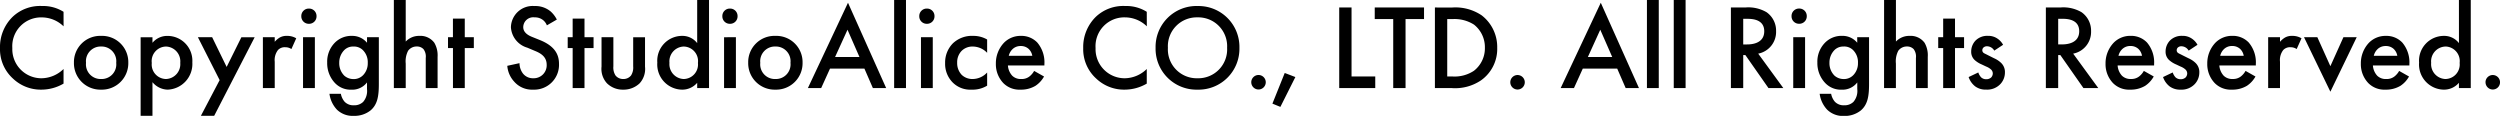 <svg xmlns="http://www.w3.org/2000/svg" width="331.088" height="15.344" viewBox="0 0 331.088 15.344">
  <path id="パス_46694" data-name="パス 46694" d="M9.184-10.1a5.072,5.072,0,0,0-2.848-.768A5.285,5.285,0,0,0,2.48-9.472,5.584,5.584,0,0,0,.768-5.3,5.232,5.232,0,0,0,2.48-1.264,5.346,5.346,0,0,0,6.256.208a5.823,5.823,0,0,0,2.928-.8V-2.528A4.235,4.235,0,0,1,6.3-1.3a3.853,3.853,0,0,1-3.9-4A3.812,3.812,0,0,1,6.288-9.36a4.161,4.161,0,0,1,2.9,1.184ZM14.16-6.912a3.477,3.477,0,0,0-3.6,3.552A3.5,3.5,0,0,0,14.16.208a3.5,3.5,0,0,0,3.6-3.568A3.477,3.477,0,0,0,14.16-6.912Zm0,5.712a1.939,1.939,0,0,1-2-2.144,1.948,1.948,0,0,1,2-2.16,1.948,1.948,0,0,1,2,2.16A1.939,1.939,0,0,1,14.16-1.2Zm6.8.416a2.675,2.675,0,0,0,2.016.992A3.408,3.408,0,0,0,26.24-3.408a3.292,3.292,0,0,0-3.28-3.5,2.534,2.534,0,0,0-2,.912v-.736H19.392v10.4H20.96ZM22.768-5.5a1.962,1.962,0,0,1,1.872,2.16A1.966,1.966,0,0,1,22.768-1.2a1.923,1.923,0,0,1-1.9-2.128A1.931,1.931,0,0,1,22.768-5.5Zm4.608,9.168h1.76l5.36-10.4h-1.76L30.784-2.8l-1.92-3.936H26.976l2.88,5.68ZM35.584,0h1.568V-3.488a2.17,2.17,0,0,1,.432-1.552,1.222,1.222,0,0,1,.976-.368,1.419,1.419,0,0,1,.8.24L40-6.592a2.326,2.326,0,0,0-1.232-.32,1.811,1.811,0,0,0-.96.224,2.712,2.712,0,0,0-.656.56v-.608H35.584ZM40.9-6.736V0h1.568V-6.736ZM40.672-9.52A.984.984,0,0,0,41.68-8.512.984.984,0,0,0,42.688-9.52a.984.984,0,0,0-1.008-1.008A.984.984,0,0,0,40.672-9.52ZM49.376-6a2.534,2.534,0,0,0-2-.912,3.064,3.064,0,0,0-2.288.928A3.577,3.577,0,0,0,44.1-3.376,3.808,3.808,0,0,0,45.1-.7a2.857,2.857,0,0,0,2.224.912,2.44,2.44,0,0,0,2.048-.96v.88a2.219,2.219,0,0,1-.512,1.7,1.683,1.683,0,0,1-1.232.448,1.6,1.6,0,0,1-1.216-.464,2.231,2.231,0,0,1-.5-1.056H44.4a3.788,3.788,0,0,0,.992,2.1A2.976,2.976,0,0,0,47.6,3.68a3.422,3.422,0,0,0,2.24-.72c.928-.784,1.1-1.92,1.1-3.5V-6.736H49.376Zm-1.808.5a1.665,1.665,0,0,1,1.264.48,2.253,2.253,0,0,1,.64,1.7,2.239,2.239,0,0,1-.592,1.584,1.707,1.707,0,0,1-1.312.544,1.834,1.834,0,0,1-1.2-.448,2.312,2.312,0,0,1-.672-1.7,2.342,2.342,0,0,1,.688-1.712A1.623,1.623,0,0,1,47.568-5.5ZM52.928,0H54.5V-3.248a3.017,3.017,0,0,1,.32-1.7,1.391,1.391,0,0,1,1.152-.56,1.182,1.182,0,0,1,.88.352,1.623,1.623,0,0,1,.3,1.168V0H58.72V-4.128A3.315,3.315,0,0,0,58.288-6,2.291,2.291,0,0,0,56.3-6.912,2.421,2.421,0,0,0,54.5-6.16v-5.5H52.928ZM63.52-5.3v-1.44h-1.2V-9.2H60.752v2.464H60.1V-5.3h.656V0H62.32V-5.3ZM74.512-9.072a3.635,3.635,0,0,0-.816-1.072,3.147,3.147,0,0,0-2.144-.72,2.881,2.881,0,0,0-3.12,2.816,3.01,3.01,0,0,0,2.176,2.7l1.024.432c.7.288,1.536.736,1.536,1.824A1.715,1.715,0,0,1,71.408-1.3a1.684,1.684,0,0,1-1.392-.64,2.3,2.3,0,0,1-.448-1.36l-1.616.352a3.455,3.455,0,0,0,.9,2.08A3.122,3.122,0,0,0,71.36.208,3.289,3.289,0,0,0,74.8-3.216c0-1.216-.544-2.336-2.512-3.136l-1.072-.432c-1.04-.416-1.152-.976-1.152-1.3a1.323,1.323,0,0,1,1.5-1.28,1.7,1.7,0,0,1,1.152.384,1.7,1.7,0,0,1,.48.672ZM79.376-5.3v-1.44h-1.2V-9.2H76.608v2.464h-.656V-5.3h.656V0h1.568V-5.3Zm1.056-1.44v3.9a2.818,2.818,0,0,0,.72,2.208A2.959,2.959,0,0,0,83.28.208a3.072,3.072,0,0,0,2.192-.832,2.818,2.818,0,0,0,.72-2.208v-3.9H84.624V-2.88a1.939,1.939,0,0,1-.288,1.216,1.274,1.274,0,0,1-1.024.464,1.274,1.274,0,0,1-1.024-.464A1.939,1.939,0,0,1,82-2.88V-6.736ZM93.1-5.952a2.456,2.456,0,0,0-2-.96,3.293,3.293,0,0,0-3.28,3.536A3.333,3.333,0,0,0,91.088.208,2.587,2.587,0,0,0,93.1-.7V0h1.568V-11.664H93.1ZM91.3-5.5a1.931,1.931,0,0,1,1.9,2.176A1.923,1.923,0,0,1,91.3-1.2a1.966,1.966,0,0,1-1.872-2.144A1.962,1.962,0,0,1,91.3-5.5Zm5.36-1.232V0h1.568V-6.736ZM96.432-9.52A.984.984,0,0,0,97.44-8.512.984.984,0,0,0,98.448-9.52a.984.984,0,0,0-1.008-1.008A.984.984,0,0,0,96.432-9.52Zm7.024,2.608a3.477,3.477,0,0,0-3.6,3.552,3.5,3.5,0,0,0,3.6,3.568,3.5,3.5,0,0,0,3.6-3.568A3.477,3.477,0,0,0,103.456-6.912Zm0,5.712a1.939,1.939,0,0,1-2-2.144,1.948,1.948,0,0,1,2-2.16,1.948,1.948,0,0,1,2,2.16A1.939,1.939,0,0,1,103.456-1.2ZM116.368,0h1.76l-5.056-11.3L107.76,0h1.76l1.168-2.576h4.56ZM111.36-4.112l1.648-3.616,1.584,3.616Zm7.824-7.552V0h1.568V-11.664Zm3.552,4.928V0H124.3V-6.736Zm-.224-2.784a.984.984,0,0,0,1.008,1.008.984.984,0,0,0,1.008-1.008.984.984,0,0,0-1.008-1.008A.984.984,0,0,0,122.512-9.52ZM131.5-6.432a3.616,3.616,0,0,0-1.84-.48,3.658,3.658,0,0,0-2.7.992,3.6,3.6,0,0,0-1.024,2.608,3.5,3.5,0,0,0,.96,2.528,3.282,3.282,0,0,0,2.56.992A3.688,3.688,0,0,0,131.5-.32V-2.064a2.625,2.625,0,0,1-1.936.864,2.037,2.037,0,0,1-1.424-.544,2.231,2.231,0,0,1-.608-1.616,2.153,2.153,0,0,1,.576-1.552A2.016,2.016,0,0,1,129.6-5.5a2.645,2.645,0,0,1,1.9.832Zm6.224,4.16a2.433,2.433,0,0,1-.624.736,1.651,1.651,0,0,1-1.072.336,1.6,1.6,0,0,1-1.2-.432,2.226,2.226,0,0,1-.576-1.36h4.832v-.192a4.045,4.045,0,0,0-.944-2.848,2.9,2.9,0,0,0-2.16-.88A3.069,3.069,0,0,0,133.728-6a3.948,3.948,0,0,0-1.072,2.768,3.616,3.616,0,0,0,.992,2.576,2.987,2.987,0,0,0,2.272.864A3.706,3.706,0,0,0,137.9-.3a3.532,3.532,0,0,0,1.136-1.232Zm-3.36-2a1.765,1.765,0,0,1,.48-.864,1.51,1.51,0,0,1,1.1-.432,1.5,1.5,0,0,1,1.056.384,1.629,1.629,0,0,1,.48.912ZM152.64-10.1a5.072,5.072,0,0,0-2.848-.768,5.285,5.285,0,0,0-3.856,1.392A5.584,5.584,0,0,0,144.224-5.3a5.232,5.232,0,0,0,1.712,4.032A5.346,5.346,0,0,0,149.712.208a5.823,5.823,0,0,0,2.928-.8V-2.528A4.235,4.235,0,0,1,149.76-1.3a3.853,3.853,0,0,1-3.9-4,3.812,3.812,0,0,1,3.888-4.064,4.161,4.161,0,0,1,2.9,1.184Zm6.72-.768a5.414,5.414,0,0,0-5.552,5.536A5.414,5.414,0,0,0,159.36.208a5.414,5.414,0,0,0,5.552-5.536A5.414,5.414,0,0,0,159.36-10.864Zm0,9.568a3.82,3.82,0,0,1-3.92-4.032,3.82,3.82,0,0,1,3.92-4.032,3.82,3.82,0,0,1,3.92,4.032A3.82,3.82,0,0,1,159.36-1.3Zm7.12.528a.963.963,0,0,0,.96.96.963.963,0,0,0,.96-.96.963.963,0,0,0-.96-.96A.963.963,0,0,0,166.48-.768Zm2.8,2.832,1.056.432,1.984-3.952L170.912-2Zm8.848-12.736V0H182.9V-1.536H179.76v-9.136ZM189.36-9.136v-1.536h-6.528v1.536h2.448V0h1.632V-9.136Zm1.44-1.536V0h2.208a6.124,6.124,0,0,0,3.9-1.024,5.089,5.089,0,0,0,2.144-4.3,5.283,5.283,0,0,0-2.048-4.3,6.215,6.215,0,0,0-3.968-1.04Zm1.632,1.536h.7a4.781,4.781,0,0,1,2.848.736,3.8,3.8,0,0,1,1.44,3.072,3.763,3.763,0,0,1-1.456,3.04,4.621,4.621,0,0,1-2.832.752h-.7Zm8.352,8.368a.963.963,0,0,0,.96.96.963.963,0,0,0,.96-.96.963.963,0,0,0-.96-.96A.963.963,0,0,0,200.784-.768ZM216.064,0h1.76l-5.056-11.3L207.456,0h1.76l1.168-2.576h4.56Zm-5.008-4.112L212.7-7.728l1.584,3.616Zm7.824-7.552V0h1.568V-11.664Zm3.552,0V0H224V-11.664Zm7.568.992V0h1.632V-4.368h.288L234.976,0h1.968l-3.328-4.56a2.927,2.927,0,0,0,2.368-2.976,2.978,2.978,0,0,0-1.264-2.512,4.779,4.779,0,0,0-2.816-.624Zm1.632,1.5h.56c.8,0,2.224.144,2.224,1.648,0,1.7-1.824,1.744-2.272,1.744h-.512Zm6.624,2.432V0h1.568V-6.736Zm-.224-2.784a.984.984,0,0,0,1.008,1.008.984.984,0,0,0,1.008-1.008.984.984,0,0,0-1.008-1.008A.984.984,0,0,0,238.032-9.52Zm8.7,3.52a2.534,2.534,0,0,0-2-.912,3.064,3.064,0,0,0-2.288.928,3.577,3.577,0,0,0-.992,2.608A3.808,3.808,0,0,0,242.464-.7a2.857,2.857,0,0,0,2.224.912,2.44,2.44,0,0,0,2.048-.96v.88a2.219,2.219,0,0,1-.512,1.7,1.683,1.683,0,0,1-1.232.448,1.6,1.6,0,0,1-1.216-.464,2.231,2.231,0,0,1-.5-1.056h-1.52a3.788,3.788,0,0,0,.992,2.1,2.976,2.976,0,0,0,2.208.832,3.422,3.422,0,0,0,2.24-.72c.928-.784,1.1-1.92,1.1-3.5V-6.736h-1.568Zm-1.808.5a1.665,1.665,0,0,1,1.264.48,2.253,2.253,0,0,1,.64,1.7,2.239,2.239,0,0,1-.592,1.584,1.707,1.707,0,0,1-1.312.544,1.834,1.834,0,0,1-1.2-.448,2.312,2.312,0,0,1-.672-1.7,2.342,2.342,0,0,1,.688-1.712A1.623,1.623,0,0,1,244.928-5.5Zm5.36,5.5h1.568V-3.248a3.017,3.017,0,0,1,.32-1.7,1.391,1.391,0,0,1,1.152-.56,1.182,1.182,0,0,1,.88.352,1.623,1.623,0,0,1,.3,1.168V0h1.568V-4.128A3.315,3.315,0,0,0,255.648-6a2.291,2.291,0,0,0-1.984-.912,2.421,2.421,0,0,0-1.808.752v-5.5h-1.568ZM260.88-5.3v-1.44h-1.2V-9.2h-1.568v2.464h-.656V-5.3h.656V0h1.568V-5.3Zm5.168-.432a2.313,2.313,0,0,0-.768-.832,2.108,2.108,0,0,0-1.248-.352,2.171,2.171,0,0,0-1.648.64,2.1,2.1,0,0,0-.56,1.44A1.469,1.469,0,0,0,262.3-3.7a3.323,3.323,0,0,0,.928.576l.576.272a2.066,2.066,0,0,1,.672.416.726.726,0,0,1,.208.512.794.794,0,0,1-.224.528.944.944,0,0,1-.64.224.96.96,0,0,1-.688-.256,1.773,1.773,0,0,1-.368-.64l-1.28.608a2.625,2.625,0,0,0,.864,1.232,2.319,2.319,0,0,0,1.456.432A2.4,2.4,0,0,0,265.7-.544a2.237,2.237,0,0,0,.592-1.536,1.663,1.663,0,0,0-.5-1.248,3.232,3.232,0,0,0-.944-.624l-.8-.4c-.336-.176-.432-.208-.528-.272a.431.431,0,0,1-.224-.384.507.507,0,0,1,.144-.352.665.665,0,0,1,.48-.176,1.128,1.128,0,0,1,.96.576Zm5.664-4.944V0h1.632V-4.368h.288L276.688,0h1.968l-3.328-4.56A2.927,2.927,0,0,0,277.7-7.536a2.978,2.978,0,0,0-1.264-2.512,4.779,4.779,0,0,0-2.816-.624Zm1.632,1.5h.56c.8,0,2.224.144,2.224,1.648,0,1.7-1.824,1.744-2.272,1.744h-.512Zm11.344,6.9a2.434,2.434,0,0,1-.624.736,1.651,1.651,0,0,1-1.072.336,1.6,1.6,0,0,1-1.2-.432,2.227,2.227,0,0,1-.576-1.36h4.832v-.192a4.045,4.045,0,0,0-.944-2.848,2.9,2.9,0,0,0-2.16-.88A3.069,3.069,0,0,0,280.688-6a3.948,3.948,0,0,0-1.072,2.768,3.616,3.616,0,0,0,.992,2.576,2.987,2.987,0,0,0,2.272.864A3.706,3.706,0,0,0,284.864-.3,3.532,3.532,0,0,0,286-1.536Zm-3.36-2a1.765,1.765,0,0,1,.48-.864,1.51,1.51,0,0,1,1.1-.432,1.5,1.5,0,0,1,1.056.384,1.629,1.629,0,0,1,.48.912Zm10.464-1.456a2.313,2.313,0,0,0-.768-.832,2.108,2.108,0,0,0-1.248-.352,2.171,2.171,0,0,0-1.648.64,2.1,2.1,0,0,0-.56,1.44,1.469,1.469,0,0,0,.48,1.136,3.323,3.323,0,0,0,.928.576l.576.272a2.066,2.066,0,0,1,.672.416.726.726,0,0,1,.208.512.794.794,0,0,1-.224.528.944.944,0,0,1-.64.224.96.96,0,0,1-.688-.256,1.773,1.773,0,0,1-.368-.64l-1.28.608A2.625,2.625,0,0,0,288.1-.224a2.319,2.319,0,0,0,1.456.432,2.4,2.4,0,0,0,1.888-.752,2.237,2.237,0,0,0,.592-1.536,1.663,1.663,0,0,0-.5-1.248,3.232,3.232,0,0,0-.944-.624l-.8-.4c-.336-.176-.432-.208-.528-.272a.431.431,0,0,1-.224-.384.507.507,0,0,1,.144-.352.665.665,0,0,1,.48-.176,1.128,1.128,0,0,1,.96.576Zm6.368,3.456a2.434,2.434,0,0,1-.624.736,1.651,1.651,0,0,1-1.072.336,1.6,1.6,0,0,1-1.2-.432,2.227,2.227,0,0,1-.576-1.36h4.832v-.192a4.045,4.045,0,0,0-.944-2.848,2.9,2.9,0,0,0-2.16-.88A3.069,3.069,0,0,0,294.16-6a3.948,3.948,0,0,0-1.072,2.768,3.616,3.616,0,0,0,.992,2.576,2.987,2.987,0,0,0,2.272.864A3.706,3.706,0,0,0,298.336-.3a3.532,3.532,0,0,0,1.136-1.232Zm-3.36-2a1.765,1.765,0,0,1,.48-.864,1.51,1.51,0,0,1,1.1-.432,1.5,1.5,0,0,1,1.056.384,1.629,1.629,0,0,1,.48.912ZM301.152,0h1.568V-3.488a2.17,2.17,0,0,1,.432-1.552,1.222,1.222,0,0,1,.976-.368,1.419,1.419,0,0,1,.8.24l.64-1.424a2.326,2.326,0,0,0-1.232-.32,1.811,1.811,0,0,0-.96.224,2.712,2.712,0,0,0-.656.56v-.608h-1.568ZM305.9-6.736,309.392.48l3.488-7.216h-1.76L309.392-2.9l-1.728-3.84ZM318.5-2.272a2.434,2.434,0,0,1-.624.736A1.651,1.651,0,0,1,316.8-1.2a1.6,1.6,0,0,1-1.2-.432,2.227,2.227,0,0,1-.576-1.36h4.832v-.192a4.045,4.045,0,0,0-.944-2.848,2.9,2.9,0,0,0-2.16-.88A3.069,3.069,0,0,0,314.5-6a3.948,3.948,0,0,0-1.072,2.768,3.616,3.616,0,0,0,.992,2.576,2.987,2.987,0,0,0,2.272.864A3.706,3.706,0,0,0,318.672-.3a3.532,3.532,0,0,0,1.136-1.232Zm-3.36-2a1.765,1.765,0,0,1,.48-.864,1.51,1.51,0,0,1,1.1-.432,1.5,1.5,0,0,1,1.056.384,1.629,1.629,0,0,1,.48.912Zm11.28-1.68a2.456,2.456,0,0,0-2-.96,3.293,3.293,0,0,0-3.28,3.536A3.333,3.333,0,0,0,324.4.208,2.587,2.587,0,0,0,326.416-.7V0h1.568V-11.664h-1.568Zm-1.808.448a1.931,1.931,0,0,1,1.9,2.176,1.923,1.923,0,0,1-1.9,2.128,1.966,1.966,0,0,1-1.872-2.144A1.962,1.962,0,0,1,324.608-5.5Zm5.328,4.736a.963.963,0,0,0,.96.96.963.963,0,0,0,.96-.96.963.963,0,0,0-.96-.96A.963.963,0,0,0,329.936-.768Z" transform="translate(-0.768 11.664)"/>
</svg>
